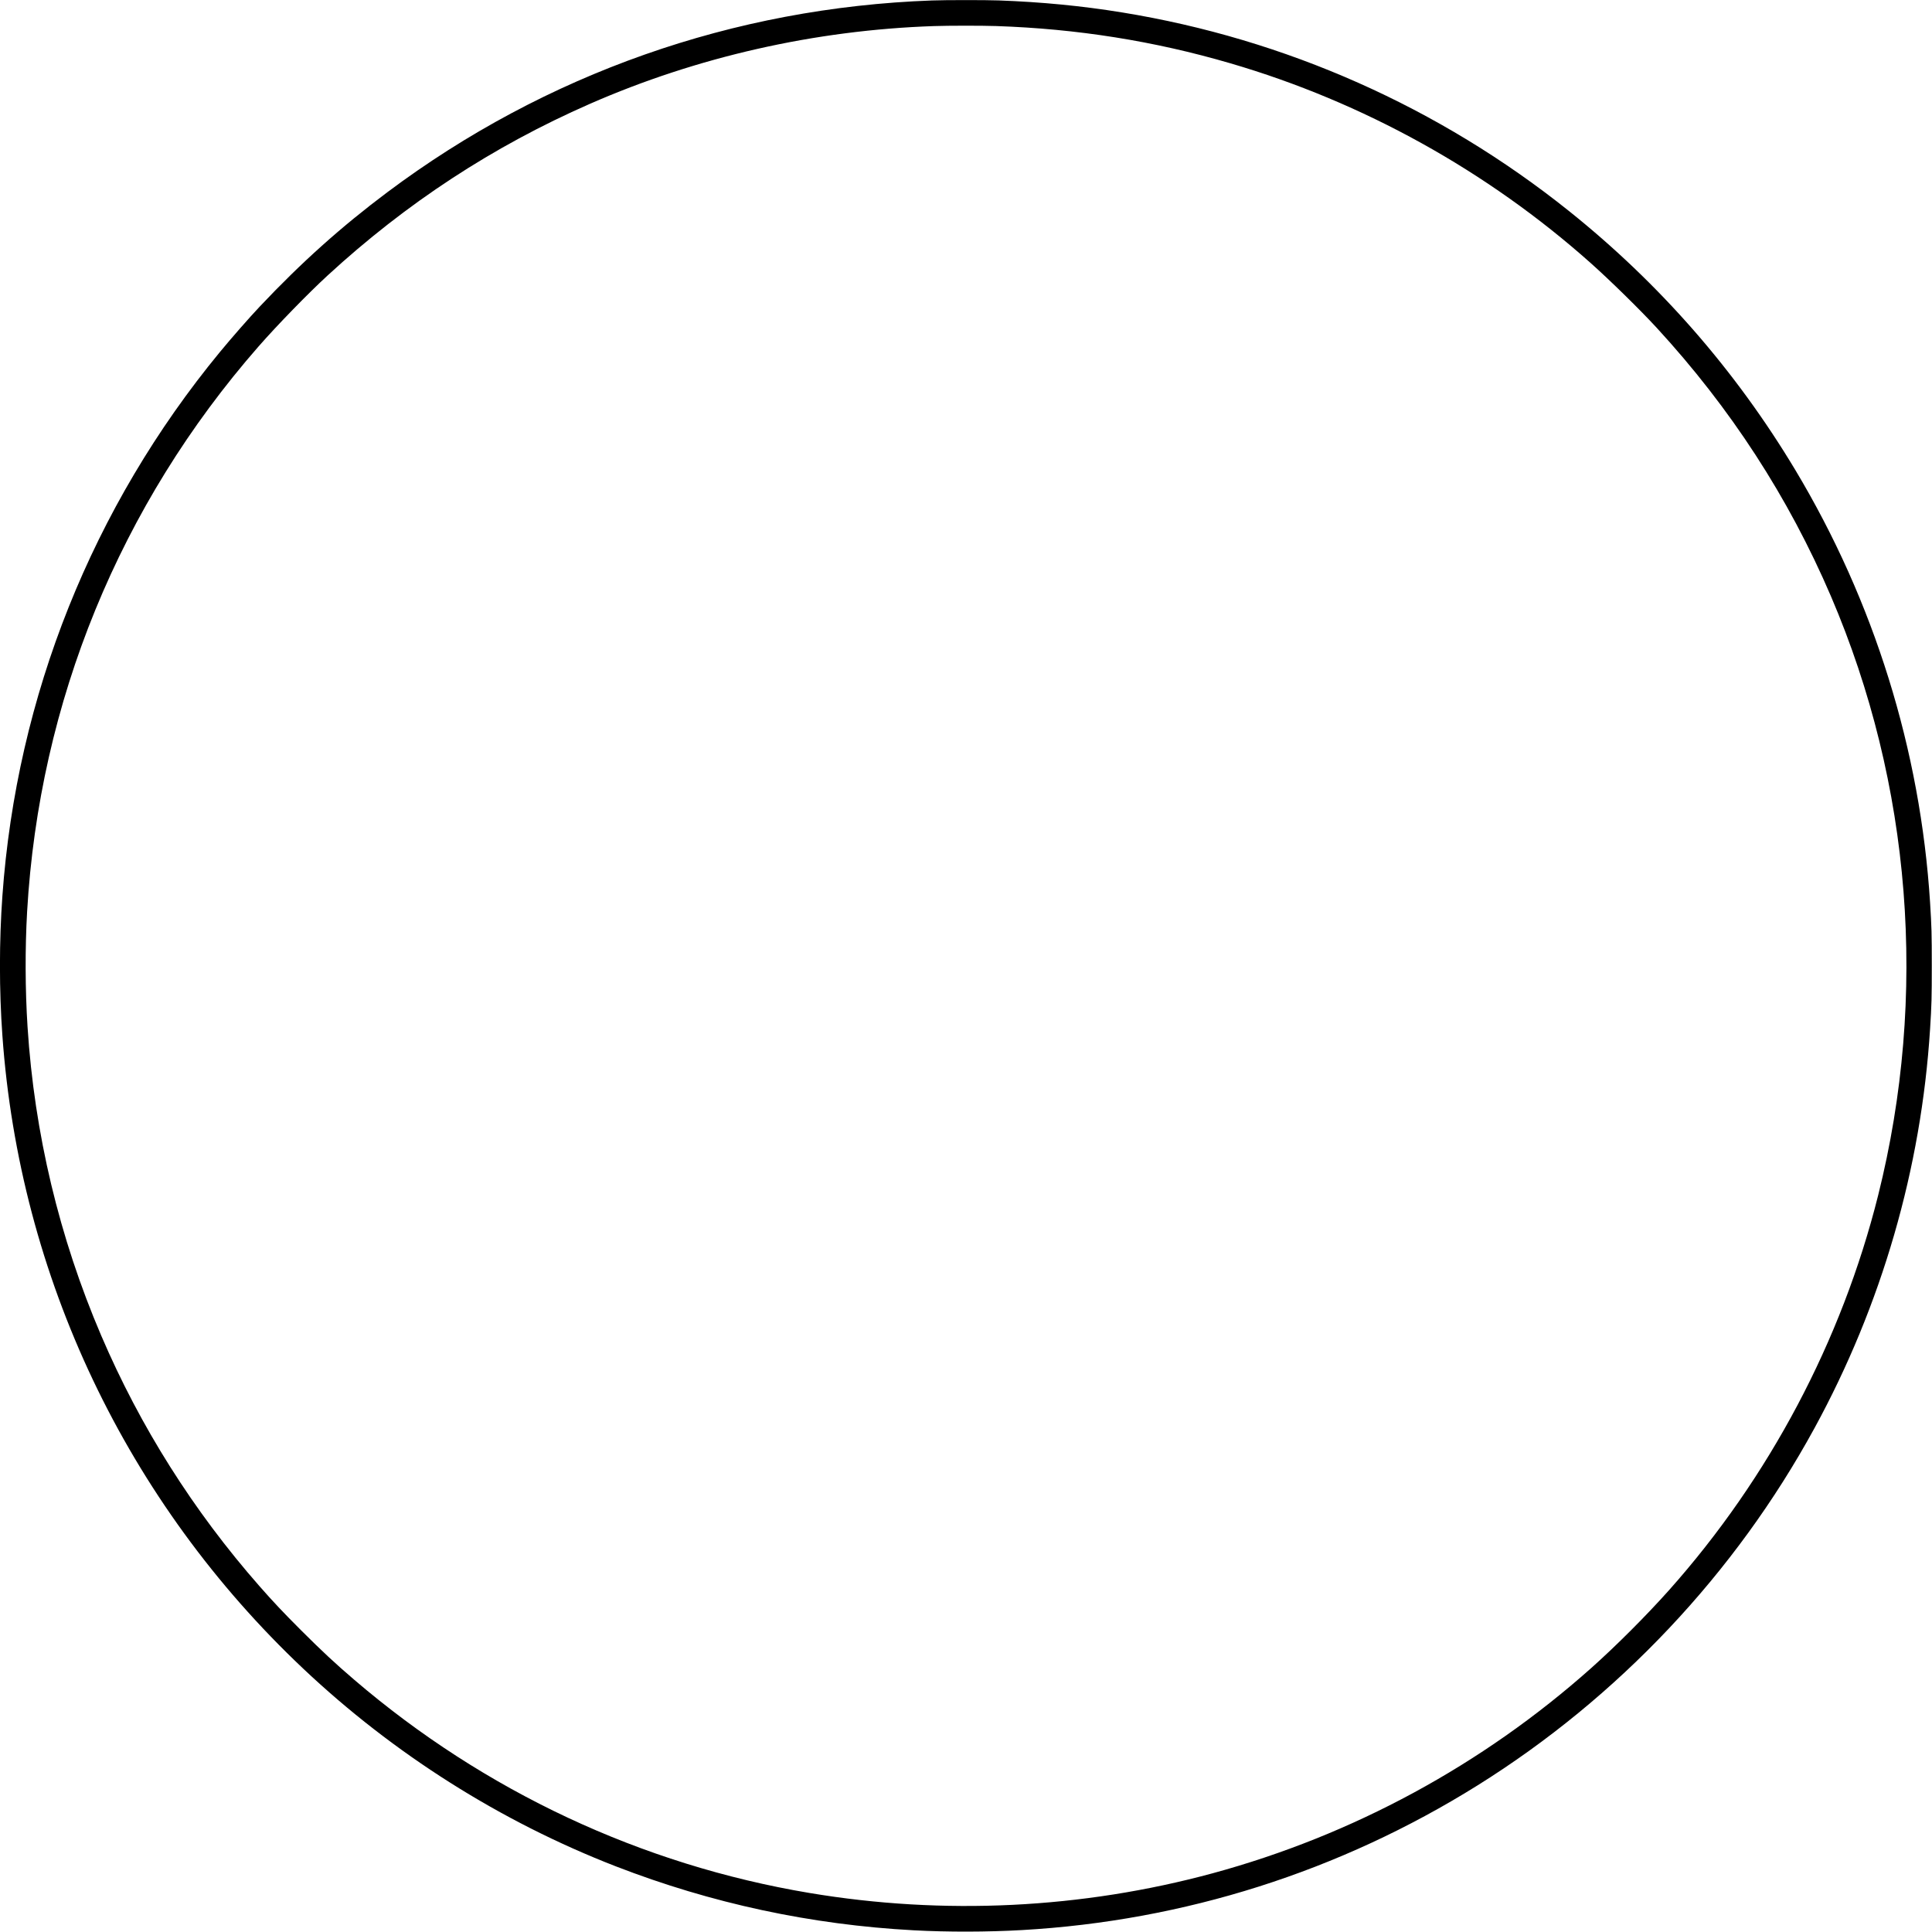 <?xml version="1.0" encoding="UTF-8" standalone="yes"?>
<svg version="1.0" xmlns="http://www.w3.org/2000/svg" width="4525" height="4525" viewBox="0 0 4525 4525" preserveAspectRatio="xMidYMid meet">
  <g transform="translate(0,4525) scale(0.1,-0.1)" fill="#000000" stroke="none">
    <path d="M21825 45239 c-4646 -168 -9048 -1718 -12750 -4489 -1084 -812 -2017
-1647 -2991 -2680 -257 -273 -648 -719 -932 -1063 -2988 -3627 -4763 -8065
-5096 -12742 -76 -1062 -76 -2208 0 -3270 402 -5648 2907 -10919 7044 -14825
2115 -1997 4627 -3586 7323 -4632 2236 -867 4573 -1369 6977 -1498 799 -43
1722 -41 2535 5 3799 216 7440 1372 10668 3387 3296 2058 6034 4960 7894 8368
1575 2884 2501 6082 2708 9350 36 567 40 728 40 1485 0 757 -4 899 -40 1475
-226 3571 -1312 7057 -3155 10130 -1400 2334 -3181 4371 -5307 6071 -3036
2428 -6636 4027 -10463 4648 -947 154 -1880 244 -2890 281 -311 11 -1248 11
-1565 -1z m1505 -599 c1897 -64 3700 -350 5485 -872 3105 -906 6019 -2521
8440 -4678 460 -410 1160 -1097 1545 -1515 1735 -1886 3089 -3972 4083 -6290
1886 -4402 2277 -9350 1106 -14030 -854 -3410 -2551 -6614 -4899 -9250 -529
-593 -1238 -1303 -1825 -1826 -2545 -2266 -5584 -3913 -8865 -4804 -3058 -830
-6299 -988 -9446 -460 -3930 659 -7607 2381 -10653 4989 -449 384 -760 674
-1247 1160 -420 420 -658 673 -977 1036 -1548 1763 -2792 3733 -3707 5870
-982 2293 -1565 4735 -1725 7230 -56 873 -59 1840 -10 2700 283 4910 2173
9525 5420 13235 433 495 1160 1242 1620 1665 1845 1696 3871 3022 6137 4016
2515 1103 5281 1729 8058 1823 348 12 1123 12 1460 1z"/>
  </g>
</svg>